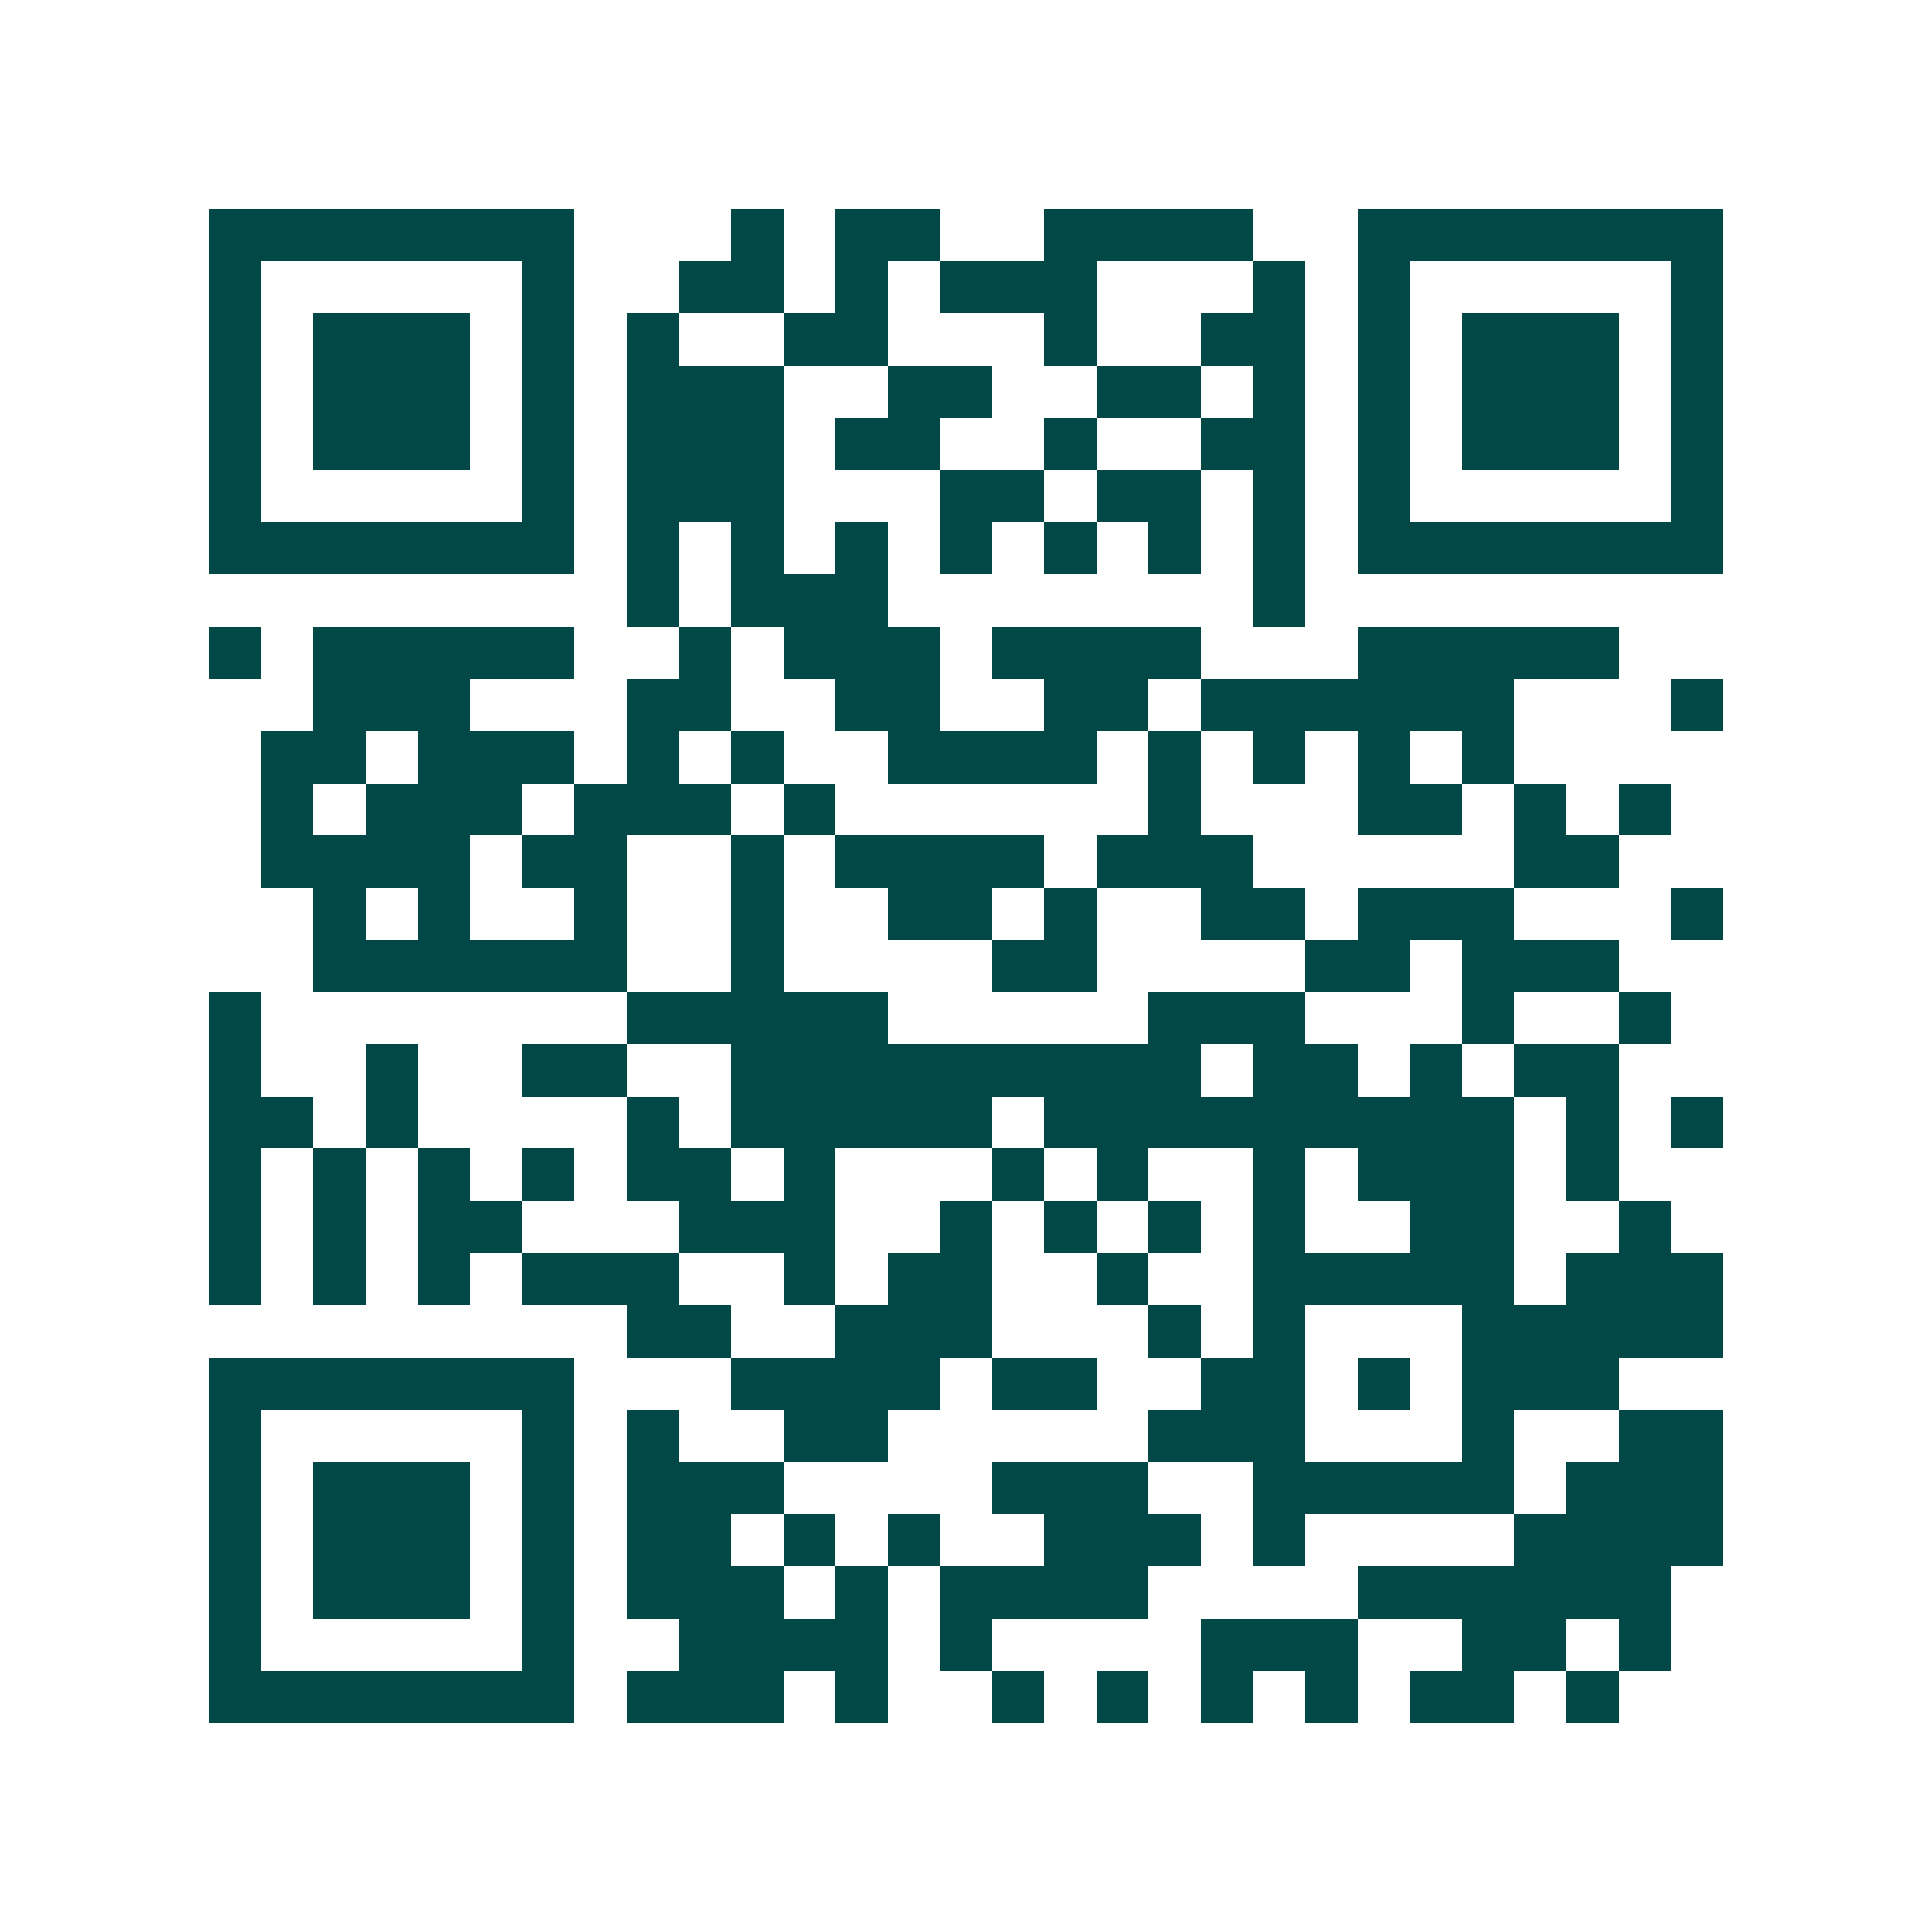 <svg xmlns="http://www.w3.org/2000/svg" width="200" height="200" viewBox="0 0 37 37" shape-rendering="crispEdges"><path fill="#ffffff" d="M0 0h37v37H0z"/><path stroke="#014847" d="M4 4.5h7m3 0h1m1 0h2m2 0h4m2 0h7M4 5.5h1m5 0h1m2 0h2m1 0h1m1 0h3m3 0h1m1 0h1m5 0h1M4 6.5h1m1 0h3m1 0h1m1 0h1m2 0h2m3 0h1m2 0h2m1 0h1m1 0h3m1 0h1M4 7.5h1m1 0h3m1 0h1m1 0h3m2 0h2m2 0h2m1 0h1m1 0h1m1 0h3m1 0h1M4 8.5h1m1 0h3m1 0h1m1 0h3m1 0h2m2 0h1m2 0h2m1 0h1m1 0h3m1 0h1M4 9.5h1m5 0h1m1 0h3m3 0h2m1 0h2m1 0h1m1 0h1m5 0h1M4 10.5h7m1 0h1m1 0h1m1 0h1m1 0h1m1 0h1m1 0h1m1 0h1m1 0h7M12 11.5h1m1 0h3m7 0h1M4 12.5h1m1 0h5m2 0h1m1 0h3m1 0h4m3 0h5M6 13.5h3m3 0h2m2 0h2m2 0h2m1 0h6m3 0h1M5 14.5h2m1 0h3m1 0h1m1 0h1m2 0h4m1 0h1m1 0h1m1 0h1m1 0h1M5 15.5h1m1 0h3m1 0h3m1 0h1m6 0h1m3 0h2m1 0h1m1 0h1M5 16.5h4m1 0h2m2 0h1m1 0h4m1 0h3m5 0h2M6 17.5h1m1 0h1m2 0h1m2 0h1m2 0h2m1 0h1m2 0h2m1 0h3m3 0h1M6 18.5h6m2 0h1m4 0h2m4 0h2m1 0h3M4 19.5h1m7 0h5m5 0h3m3 0h1m2 0h1M4 20.5h1m2 0h1m2 0h2m2 0h9m1 0h2m1 0h1m1 0h2M4 21.5h2m1 0h1m4 0h1m1 0h5m1 0h9m1 0h1m1 0h1M4 22.5h1m1 0h1m1 0h1m1 0h1m1 0h2m1 0h1m3 0h1m1 0h1m2 0h1m1 0h3m1 0h1M4 23.5h1m1 0h1m1 0h2m3 0h3m2 0h1m1 0h1m1 0h1m1 0h1m2 0h2m2 0h1M4 24.5h1m1 0h1m1 0h1m1 0h3m2 0h1m1 0h2m2 0h1m2 0h5m1 0h3M12 25.5h2m2 0h3m3 0h1m1 0h1m3 0h5M4 26.5h7m3 0h4m1 0h2m2 0h2m1 0h1m1 0h3M4 27.5h1m5 0h1m1 0h1m2 0h2m5 0h3m3 0h1m2 0h2M4 28.5h1m1 0h3m1 0h1m1 0h3m4 0h3m2 0h5m1 0h3M4 29.5h1m1 0h3m1 0h1m1 0h2m1 0h1m1 0h1m2 0h3m1 0h1m4 0h4M4 30.5h1m1 0h3m1 0h1m1 0h3m1 0h1m1 0h4m4 0h6M4 31.5h1m5 0h1m2 0h4m1 0h1m4 0h3m2 0h2m1 0h1M4 32.5h7m1 0h3m1 0h1m2 0h1m1 0h1m1 0h1m1 0h1m1 0h2m1 0h1"/></svg>

